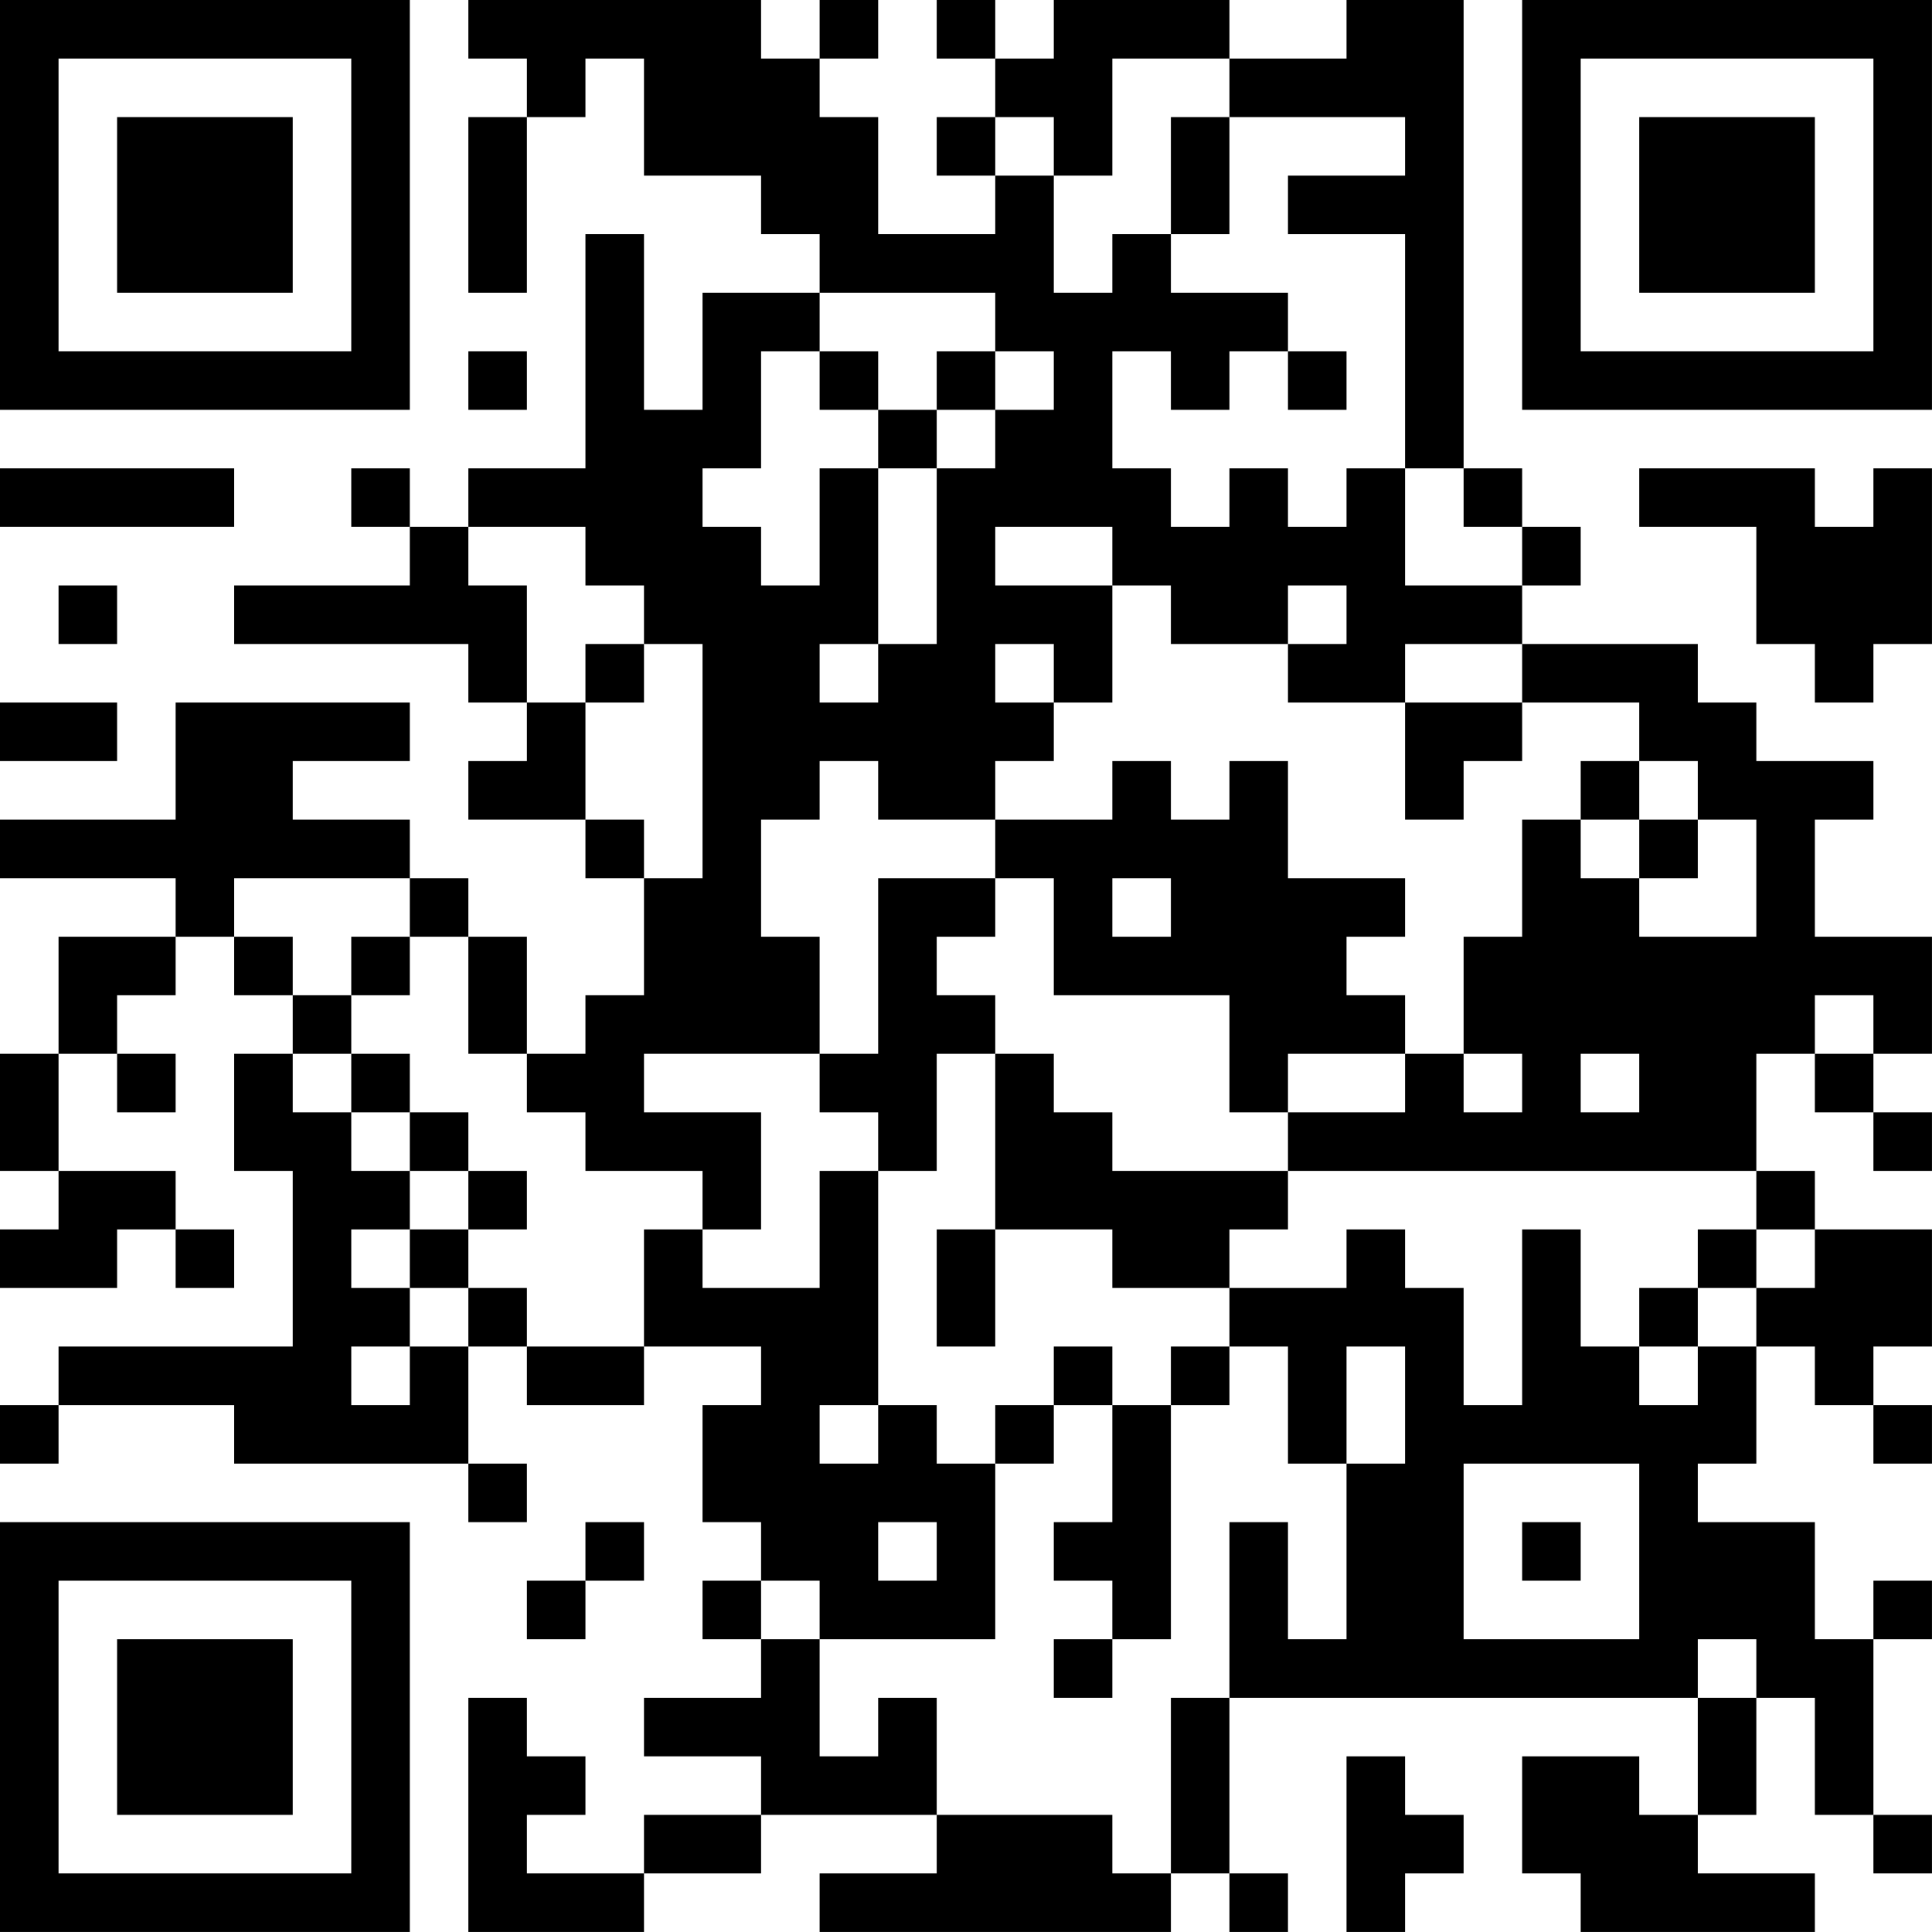 <?xml version="1.0" encoding="UTF-8"?>
<svg xmlns="http://www.w3.org/2000/svg" version="1.1" width="400" height="400" viewBox="0 0 400 400"><rect x="0" y="0" width="400" height="400" fill="#ffffff"/><g transform="scale(12.121)"><g transform="translate(0,0)"><path fill-rule="evenodd" d="M8 0L8 1L9 1L9 2L8 2L8 5L9 5L9 2L10 2L10 1L11 1L11 3L13 3L13 4L14 4L14 5L12 5L12 7L11 7L11 4L10 4L10 8L8 8L8 9L7 9L7 8L6 8L6 9L7 9L7 10L4 10L4 11L8 11L8 12L9 12L9 13L8 13L8 14L10 14L10 15L11 15L11 17L10 17L10 18L9 18L9 16L8 16L8 15L7 15L7 14L5 14L5 13L7 13L7 12L3 12L3 14L0 14L0 15L3 15L3 16L1 16L1 18L0 18L0 20L1 20L1 21L0 21L0 22L2 22L2 21L3 21L3 22L4 22L4 21L3 21L3 20L1 20L1 18L2 18L2 19L3 19L3 18L2 18L2 17L3 17L3 16L4 16L4 17L5 17L5 18L4 18L4 20L5 20L5 23L1 23L1 24L0 24L0 25L1 25L1 24L4 24L4 25L8 25L8 26L9 26L9 25L8 25L8 23L9 23L9 24L11 24L11 23L13 23L13 24L12 24L12 26L13 26L13 27L12 27L12 28L13 28L13 29L11 29L11 30L13 30L13 31L11 31L11 32L9 32L9 31L10 31L10 30L9 30L9 29L8 29L8 33L11 33L11 32L13 32L13 31L16 31L16 32L14 32L14 33L20 33L20 32L21 32L21 33L22 33L22 32L21 32L21 29L29 29L29 31L28 31L28 30L26 30L26 32L27 32L27 33L31 33L31 32L29 32L29 31L30 31L30 29L31 29L31 31L32 31L32 32L33 32L33 31L32 31L32 28L33 28L33 27L32 27L32 28L31 28L31 26L29 26L29 25L30 25L30 23L31 23L31 24L32 24L32 25L33 25L33 24L32 24L32 23L33 23L33 21L31 21L31 20L30 20L30 18L31 18L31 19L32 19L32 20L33 20L33 19L32 19L32 18L33 18L33 16L31 16L31 14L32 14L32 13L30 13L30 12L29 12L29 11L26 11L26 10L27 10L27 9L26 9L26 8L25 8L25 0L23 0L23 1L21 1L21 0L18 0L18 1L17 1L17 0L16 0L16 1L17 1L17 2L16 2L16 3L17 3L17 4L15 4L15 2L14 2L14 1L15 1L15 0L14 0L14 1L13 1L13 0ZM19 1L19 3L18 3L18 2L17 2L17 3L18 3L18 5L19 5L19 4L20 4L20 5L22 5L22 6L21 6L21 7L20 7L20 6L19 6L19 8L20 8L20 9L21 9L21 8L22 8L22 9L23 9L23 8L24 8L24 10L26 10L26 9L25 9L25 8L24 8L24 4L22 4L22 3L24 3L24 2L21 2L21 1ZM20 2L20 4L21 4L21 2ZM14 5L14 6L13 6L13 8L12 8L12 9L13 9L13 10L14 10L14 8L15 8L15 11L14 11L14 12L15 12L15 11L16 11L16 8L17 8L17 7L18 7L18 6L17 6L17 5ZM8 6L8 7L9 7L9 6ZM14 6L14 7L15 7L15 8L16 8L16 7L17 7L17 6L16 6L16 7L15 7L15 6ZM22 6L22 7L23 7L23 6ZM0 8L0 9L4 9L4 8ZM28 8L28 9L30 9L30 11L31 11L31 12L32 12L32 11L33 11L33 8L32 8L32 9L31 9L31 8ZM8 9L8 10L9 10L9 12L10 12L10 14L11 14L11 15L12 15L12 11L11 11L11 10L10 10L10 9ZM17 9L17 10L19 10L19 12L18 12L18 11L17 11L17 12L18 12L18 13L17 13L17 14L15 14L15 13L14 13L14 14L13 14L13 16L14 16L14 18L11 18L11 19L13 19L13 21L12 21L12 20L10 20L10 19L9 19L9 18L8 18L8 16L7 16L7 15L4 15L4 16L5 16L5 17L6 17L6 18L5 18L5 19L6 19L6 20L7 20L7 21L6 21L6 22L7 22L7 23L6 23L6 24L7 24L7 23L8 23L8 22L9 22L9 23L11 23L11 21L12 21L12 22L14 22L14 20L15 20L15 24L14 24L14 25L15 25L15 24L16 24L16 25L17 25L17 28L14 28L14 27L13 27L13 28L14 28L14 30L15 30L15 29L16 29L16 31L19 31L19 32L20 32L20 29L21 29L21 26L22 26L22 28L23 28L23 25L24 25L24 23L23 23L23 25L22 25L22 23L21 23L21 22L23 22L23 21L24 21L24 22L25 22L25 24L26 24L26 21L27 21L27 23L28 23L28 24L29 24L29 23L30 23L30 22L31 22L31 21L30 21L30 20L22 20L22 19L24 19L24 18L25 18L25 19L26 19L26 18L25 18L25 16L26 16L26 14L27 14L27 15L28 15L28 16L30 16L30 14L29 14L29 13L28 13L28 12L26 12L26 11L24 11L24 12L22 12L22 11L23 11L23 10L22 10L22 11L20 11L20 10L19 10L19 9ZM1 10L1 11L2 11L2 10ZM10 11L10 12L11 12L11 11ZM0 12L0 13L2 13L2 12ZM24 12L24 14L25 14L25 13L26 13L26 12ZM19 13L19 14L17 14L17 15L15 15L15 18L14 18L14 19L15 19L15 20L16 20L16 18L17 18L17 21L16 21L16 23L17 23L17 21L19 21L19 22L21 22L21 21L22 21L22 20L19 20L19 19L18 19L18 18L17 18L17 17L16 17L16 16L17 16L17 15L18 15L18 17L21 17L21 19L22 19L22 18L24 18L24 17L23 17L23 16L24 16L24 15L22 15L22 13L21 13L21 14L20 14L20 13ZM27 13L27 14L28 14L28 15L29 15L29 14L28 14L28 13ZM19 15L19 16L20 16L20 15ZM6 16L6 17L7 17L7 16ZM31 17L31 18L32 18L32 17ZM6 18L6 19L7 19L7 20L8 20L8 21L7 21L7 22L8 22L8 21L9 21L9 20L8 20L8 19L7 19L7 18ZM27 18L27 19L28 19L28 18ZM29 21L29 22L28 22L28 23L29 23L29 22L30 22L30 21ZM18 23L18 24L17 24L17 25L18 25L18 24L19 24L19 26L18 26L18 27L19 27L19 28L18 28L18 29L19 29L19 28L20 28L20 24L21 24L21 23L20 23L20 24L19 24L19 23ZM25 25L25 28L28 28L28 25ZM10 26L10 27L9 27L9 28L10 28L10 27L11 27L11 26ZM15 26L15 27L16 27L16 26ZM26 26L26 27L27 27L27 26ZM29 28L29 29L30 29L30 28ZM23 30L23 33L24 33L24 32L25 32L25 31L24 31L24 30ZM0 0L0 7L7 7L7 0ZM1 1L1 6L6 6L6 1ZM2 2L2 5L5 5L5 2ZM26 0L26 7L33 7L33 0ZM27 1L27 6L32 6L32 1ZM28 2L28 5L31 5L31 2ZM0 26L0 33L7 33L7 26ZM1 27L1 32L6 32L6 27ZM2 28L2 31L5 31L5 28Z" fill="#000000"/></g></g></svg>
